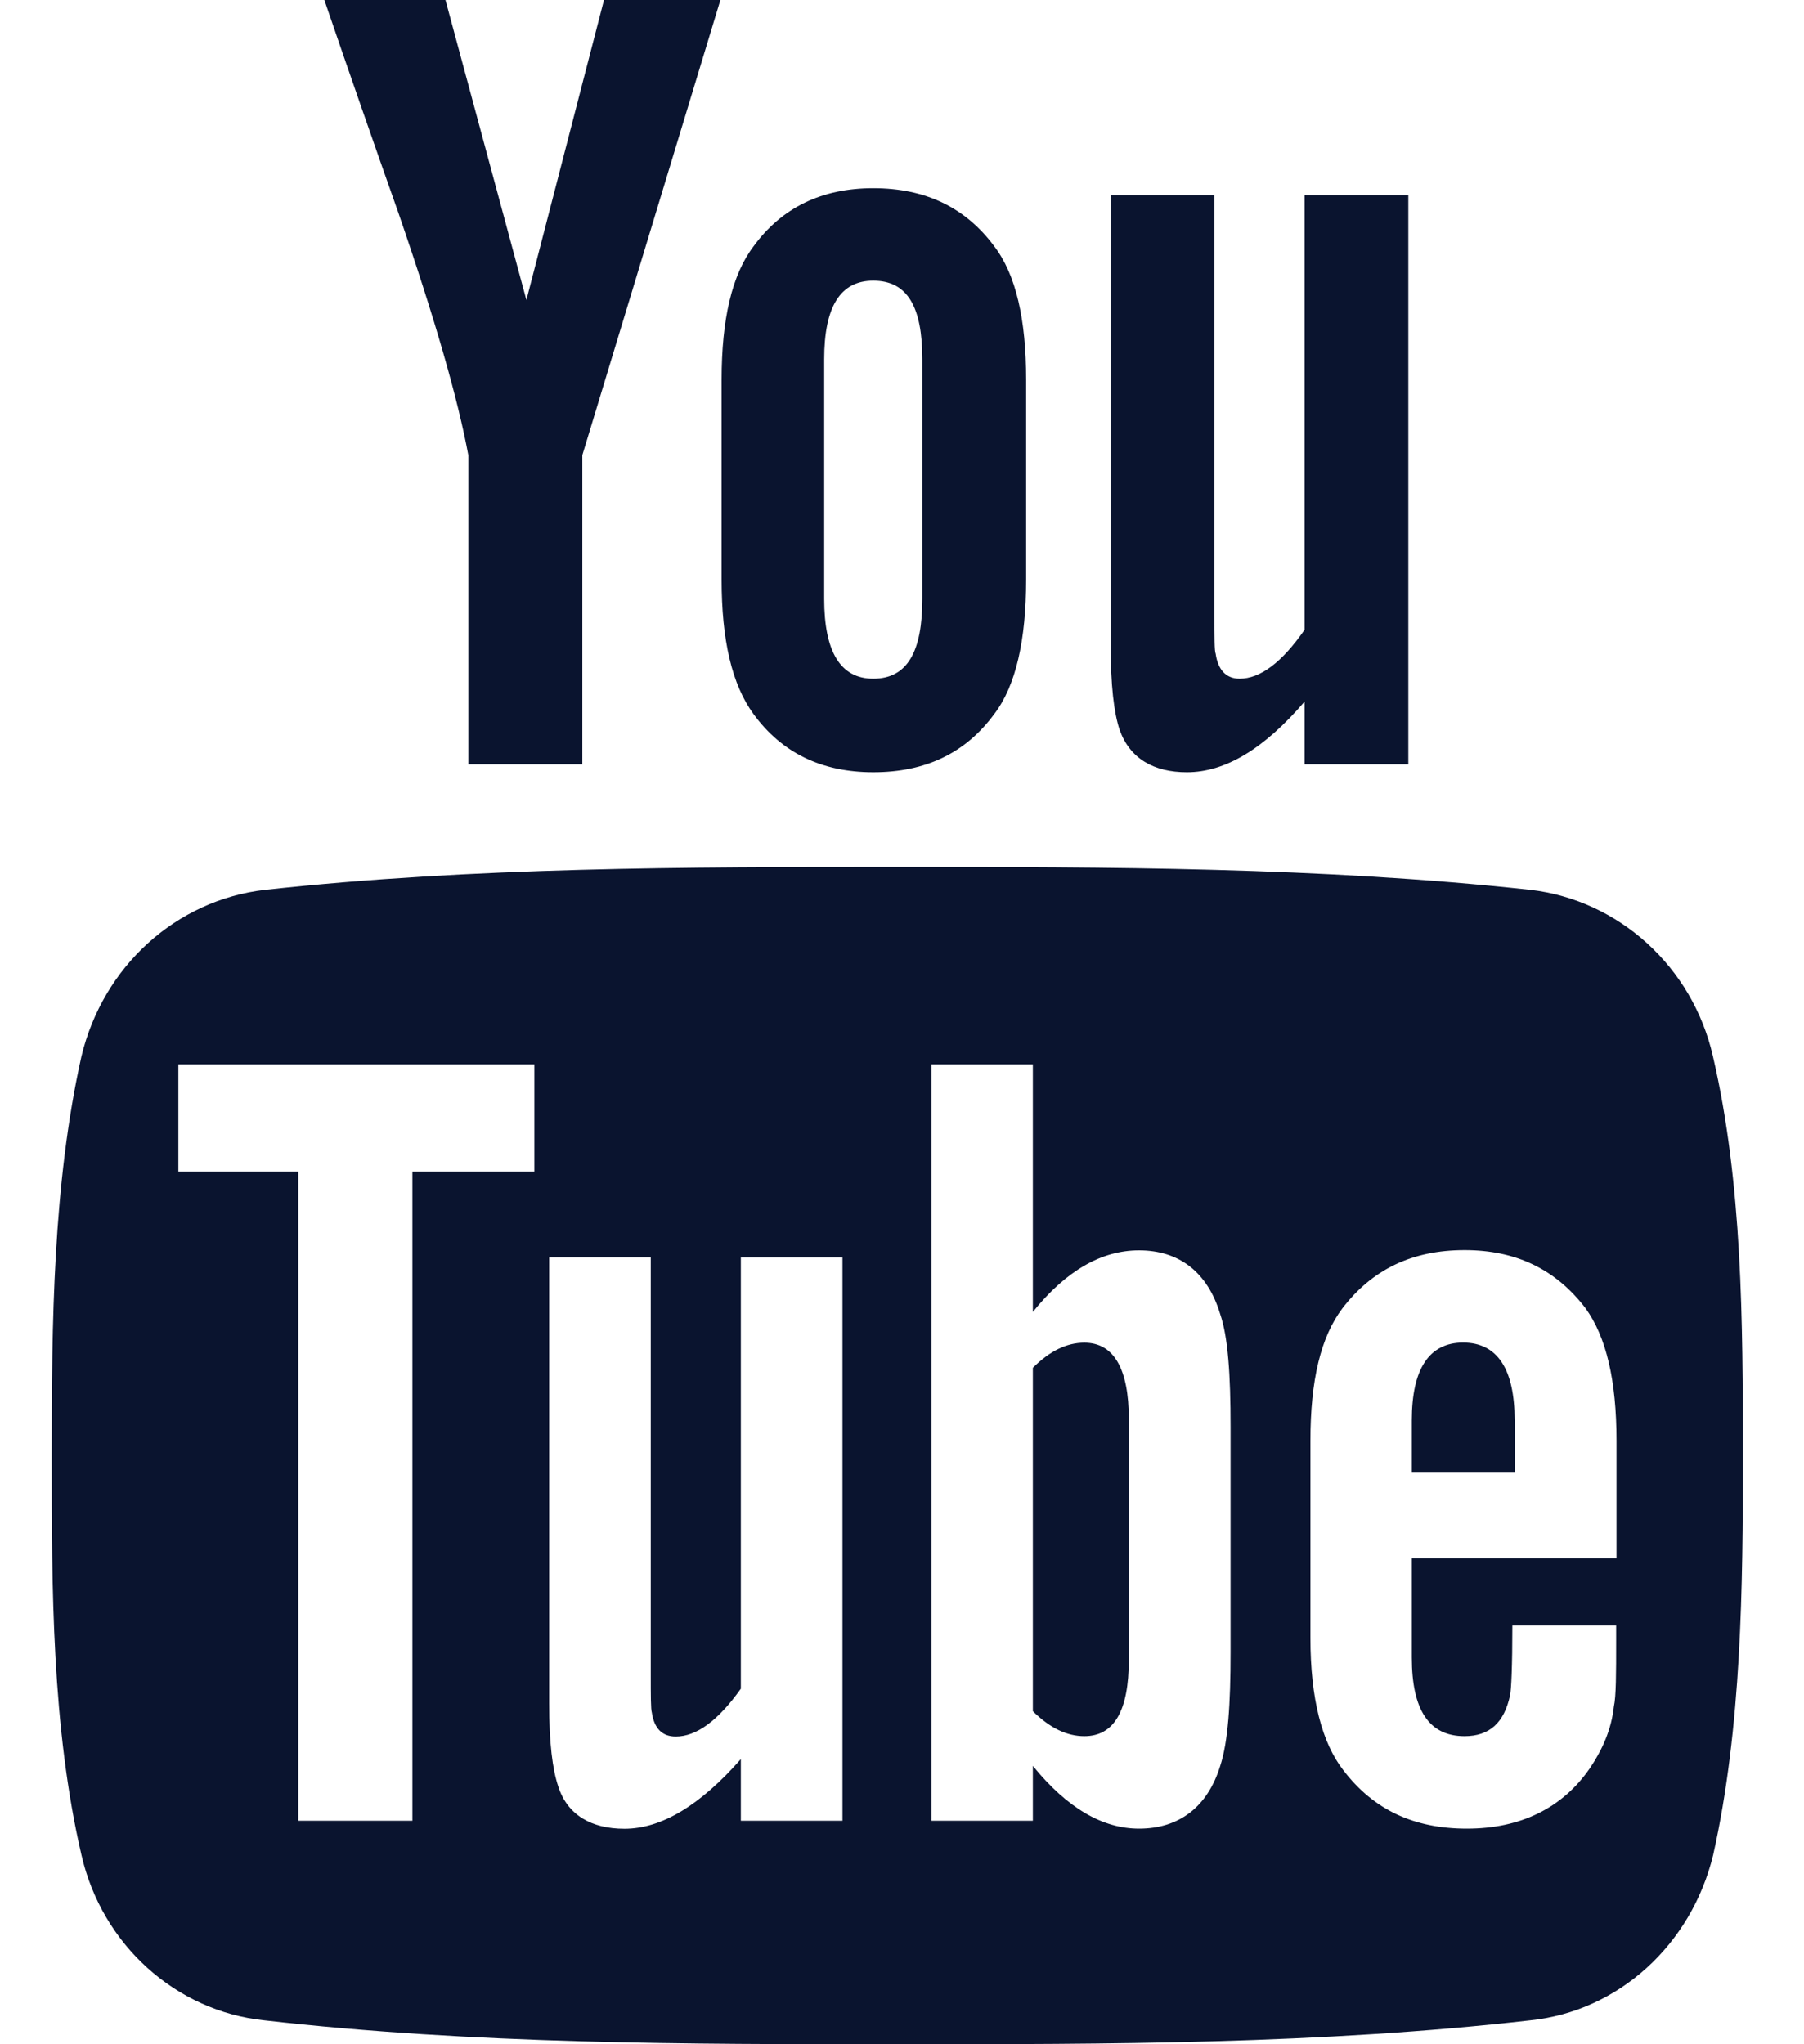 <svg width="15" height="17" viewBox="0 0 15 17" fill="none" xmlns="http://www.w3.org/2000/svg">
<path fill-rule="evenodd" clip-rule="evenodd" d="M2.697 0C2.898 0.588 3.106 1.186 3.314 1.774C3.618 2.656 3.808 3.32 3.894 3.785V6.356H4.842V3.785L5.99 0H5.022L4.377 2.495L3.704 0H2.697ZM7.261 6.422C7.698 6.422 8.03 6.261 8.267 5.938C8.448 5.701 8.532 5.321 8.532 4.818V3.158C8.532 2.655 8.448 2.285 8.267 2.048C8.029 1.727 7.697 1.565 7.261 1.565C6.833 1.565 6.501 1.726 6.266 2.048C6.085 2.286 6 2.656 6 3.159V4.819C6 5.322 6.085 5.692 6.266 5.939C6.501 6.261 6.833 6.422 7.261 6.422ZM6.853 2.988C6.853 2.552 6.986 2.334 7.261 2.334C7.546 2.334 7.669 2.552 7.669 2.988V4.98C7.669 5.417 7.546 5.644 7.261 5.644C6.986 5.644 6.853 5.416 6.853 4.98V2.988ZM9.235 5.36C9.235 5.701 9.262 5.928 9.31 6.071C9.395 6.309 9.594 6.422 9.869 6.422C10.184 6.422 10.507 6.232 10.848 5.834V6.356H11.71V1.622H10.848V5.236C10.658 5.511 10.477 5.644 10.307 5.644C10.194 5.644 10.127 5.569 10.108 5.436C10.098 5.416 10.098 5.303 10.098 5.103V1.622H9.235V5.36ZM12.594 11.811V12.247H11.739V11.811C11.739 11.384 11.883 11.165 12.166 11.165C12.45 11.166 12.594 11.384 12.594 11.811ZM14.243 8.785C14.072 8.035 13.456 7.485 12.726 7.4C10.979 7.21 9.214 7.21 7.459 7.21C5.704 7.21 3.939 7.21 2.203 7.4C1.465 7.485 0.857 8.035 0.677 8.785C0.44 9.847 0.43 11.005 0.43 12.105C0.43 13.196 0.43 14.362 0.677 15.425C0.848 16.175 1.465 16.725 2.195 16.801C3.94 17 5.705 17 7.46 17C9.215 17 10.98 17 12.726 16.801C13.456 16.725 14.063 16.175 14.245 15.425C14.482 14.363 14.492 13.196 14.492 12.105L14.492 12.091V12.091C14.491 10.995 14.489 9.842 14.243 8.785ZM3.429 9.743H4.443V8.851H1.483V9.743H2.48V15.141H3.429V9.743ZM7.005 15.141H6.16V14.629C5.818 15.018 5.496 15.208 5.192 15.208C4.918 15.208 4.718 15.094 4.642 14.857C4.594 14.715 4.566 14.496 4.566 14.165V10.456H5.411V13.909C5.411 14.109 5.411 14.213 5.42 14.242C5.44 14.374 5.506 14.441 5.619 14.441C5.791 14.441 5.971 14.309 6.16 14.043V10.457H7.005V15.141ZM10.146 14.685C10.211 14.486 10.232 14.174 10.232 13.737V11.868C10.232 11.431 10.211 11.119 10.146 10.929C10.041 10.578 9.803 10.398 9.471 10.398C9.158 10.398 8.863 10.568 8.588 10.91V8.851H7.745V15.141H8.588V14.685C8.873 15.036 9.168 15.207 9.471 15.207C9.803 15.207 10.041 15.027 10.146 14.685ZM13.438 12.959H11.739V13.784C11.739 14.221 11.883 14.438 12.177 14.438C12.386 14.438 12.508 14.325 12.556 14.097C12.566 14.05 12.575 13.86 12.575 13.518H13.438V13.642C13.438 13.917 13.438 14.107 13.419 14.192C13.399 14.381 13.323 14.552 13.22 14.704C12.992 15.036 12.642 15.207 12.197 15.207C11.751 15.207 11.418 15.046 11.171 14.723C10.992 14.495 10.896 14.125 10.896 13.622V11.981C10.896 11.478 10.982 11.118 11.162 10.88C11.409 10.557 11.742 10.396 12.178 10.396C12.607 10.396 12.938 10.557 13.184 10.88C13.355 11.117 13.441 11.477 13.441 11.981V12.959H13.438ZM9.386 13.803V11.801C9.386 11.384 9.262 11.166 9.016 11.166C8.873 11.166 8.731 11.232 8.588 11.375V14.23C8.731 14.372 8.873 14.438 9.016 14.438C9.262 14.438 9.386 14.23 9.386 13.803Z" fill="#0A142F"/>
</svg>
